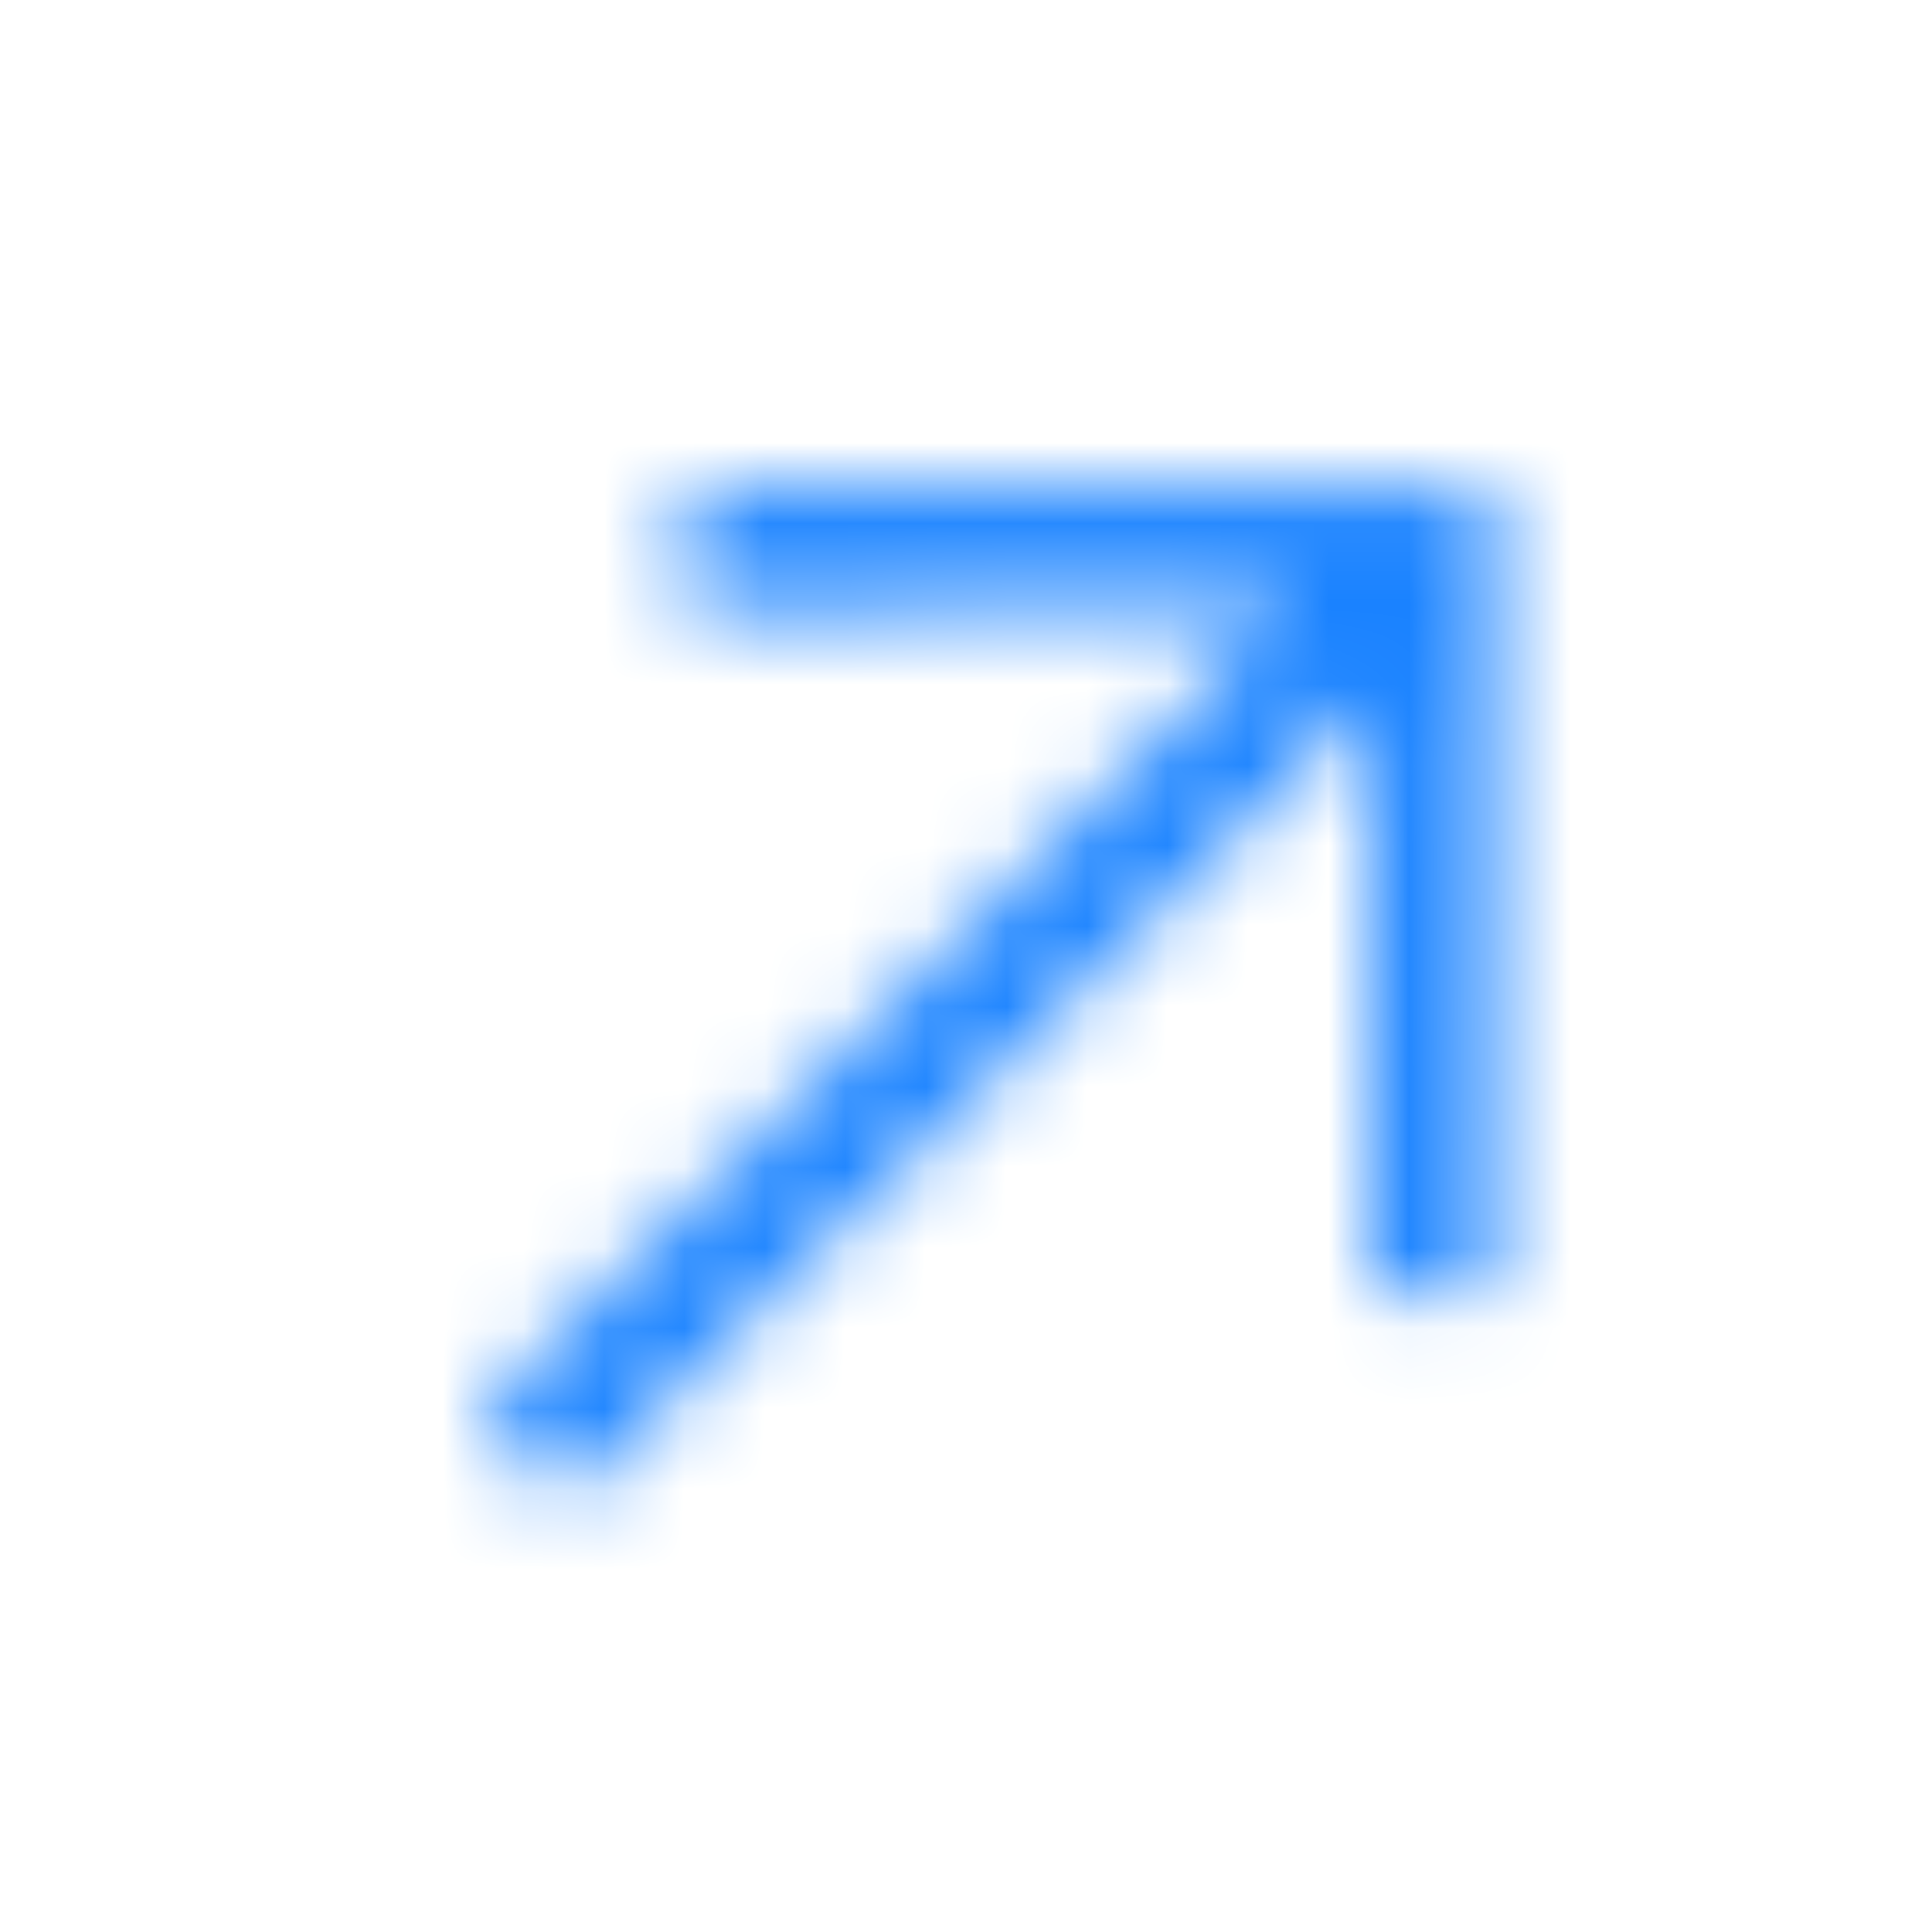 <?xml version="1.0" encoding="UTF-8"?>
<svg xmlns="http://www.w3.org/2000/svg" width="24" height="24" viewBox="0 0 24 24" fill="none">
  <mask id="mask0_4907_2133" style="mask-type:alpha" maskUnits="userSpaceOnUse" x="5" y="6" width="14" height="13">
    <path fill-rule="evenodd" clip-rule="evenodd" d="M17.044 15.341L17.042 16.091L18.542 16.094L18.544 15.344L18.562 6.806L18.563 6.052L17.81 6.054L9.272 6.072L8.522 6.074L8.526 7.574L9.276 7.572L15.998 7.558L6.322 17.234L5.968 17.587L7.029 18.648L7.383 18.294L17.058 8.619L17.044 15.341Z" fill="#151A30"></path>
  </mask>
  <g mask="url(#mask0_4907_2133)">
    <rect width="24" height="24" fill="#1982FF"></rect>
  </g>
</svg>
